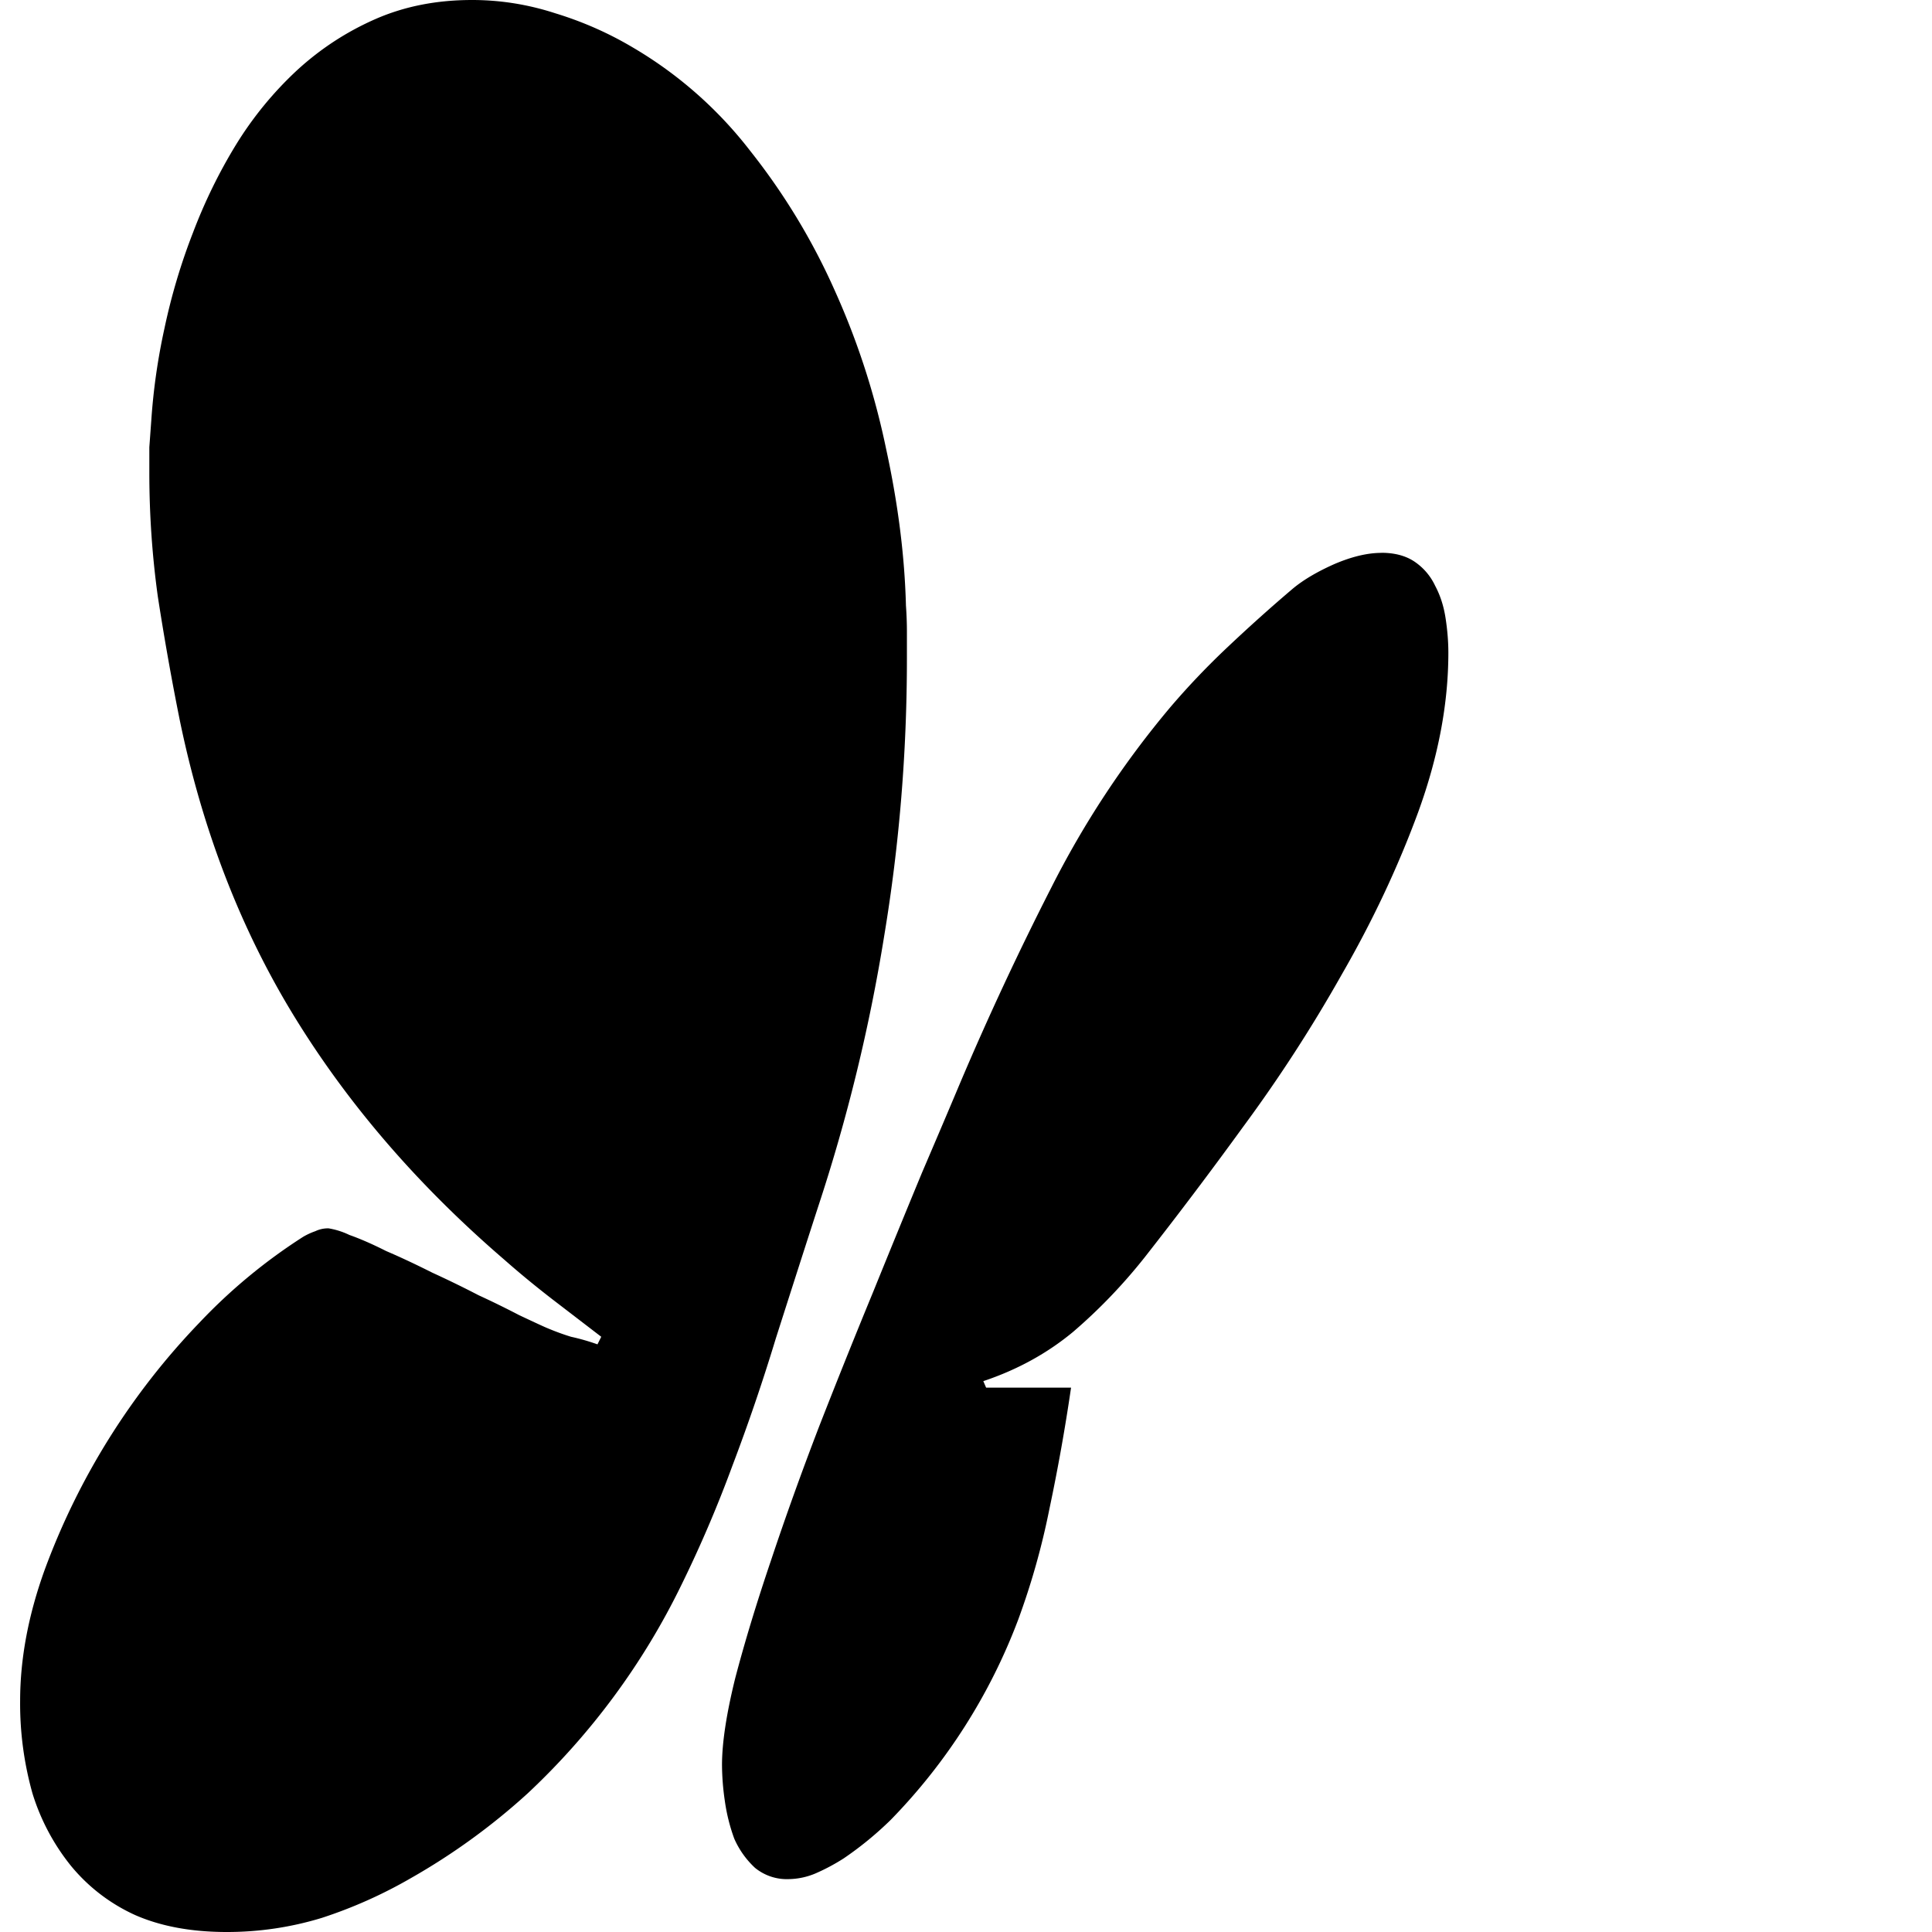 <svg viewBox="0 0 24 24" width="100" height="100" fill="none" xmlns="http://www.w3.org/2000/svg">
  <path d="M11.266 8.18c0 1.164-.094 2.312-.282 3.445a21.755 21.755 0 0 1-.82 3.363c-.18.555-.355 1.102-.527 1.64-.164.54-.344 1.067-.54 1.583-.187.508-.398 1-.632 1.477a8.85 8.85 0 0 1-1.91 2.59 8.08 8.08 0 0 1-1.453 1.054A5.782 5.782 0 0 1 4 23.824 4.02 4.02 0 0 1 2.816 24c-.437 0-.816-.07-1.136-.21a2.217 2.217 0 0 1-.797-.61 2.702 2.702 0 0 1-.48-.903A4.124 4.124 0 0 1 .25 21.13c0-.524.102-1.067.305-1.629a8.816 8.816 0 0 1 1.922-3.07 6.854 6.854 0 0 1 1.289-1.067.853.853 0 0 1 .152-.07.362.362 0 0 1 .164-.035.95.95 0 0 1 .258.082c.133.047.285.113.457.2.18.077.371.167.574.269.203.093.395.187.574.28a11 11 0 0 1 .504.247c.149.07.258.121.328.152.11.047.215.086.317.117.11.024.218.055.328.094l.047-.094-.61-.468c-.203-.157-.402-.32-.597-.492-1.063-.915-1.93-1.918-2.602-3.012-.672-1.094-1.148-2.328-1.43-3.703a34.57 34.57 0 0 1-.27-1.524c-.07-.508-.105-1.02-.105-1.535v-.316l.024-.328a7.75 7.75 0 0 1 .164-1.149c.086-.406.203-.8.352-1.183.148-.391.328-.758.539-1.102a4.42 4.42 0 0 1 .761-.926c.29-.265.614-.476.973-.633C5.028.078 5.426 0 5.863 0c.352 0 .696.055 1.032.164.335.102.656.242.96.422A5.107 5.107 0 0 1 9.32 1.875a8.053 8.053 0 0 1 1.055 1.746c.281.625.492 1.277.633 1.957.148.68.23 1.328.246 1.945.008.11.012.22.012.329v.328Zm5.894-1.313c.172 0 .313.04.422.117a.74.74 0 0 1 .246.293c.063.118.106.25.129.399.023.148.035.293.035.433 0 .633-.125 1.293-.375 1.98-.25.68-.566 1.352-.949 2.016a18.375 18.375 0 0 1-1.23 1.899 54.16 54.16 0 0 1-1.22 1.617c-.273.344-.57.652-.89.926-.32.265-.691.469-1.113.61l.035.081h1.055a24.087 24.087 0 0 1-.27 1.512 9.151 9.151 0 0 1-.387 1.371 7.185 7.185 0 0 1-1.582 2.485 4.234 4.234 0 0 1-.586.48 2.5 2.5 0 0 1-.351.187.887.887 0 0 1-.328.07.625.625 0 0 1-.422-.14 1.097 1.097 0 0 1-.258-.363 2.286 2.286 0 0 1-.117-.469 3.176 3.176 0 0 1-.035-.445c0-.274.054-.633.164-1.078.117-.446.265-.934.445-1.465.18-.54.379-1.094.598-1.664.226-.578.449-1.133.668-1.664.219-.54.422-1.035.61-1.489.194-.453.35-.82.468-1.101.351-.828.73-1.64 1.137-2.438.406-.804.898-1.55 1.476-2.238.227-.266.469-.52.727-.762.265-.25.531-.488.797-.714.132-.11.304-.211.515-.305.219-.094.414-.14.586-.14Z" fill="#000"/>
</svg>
